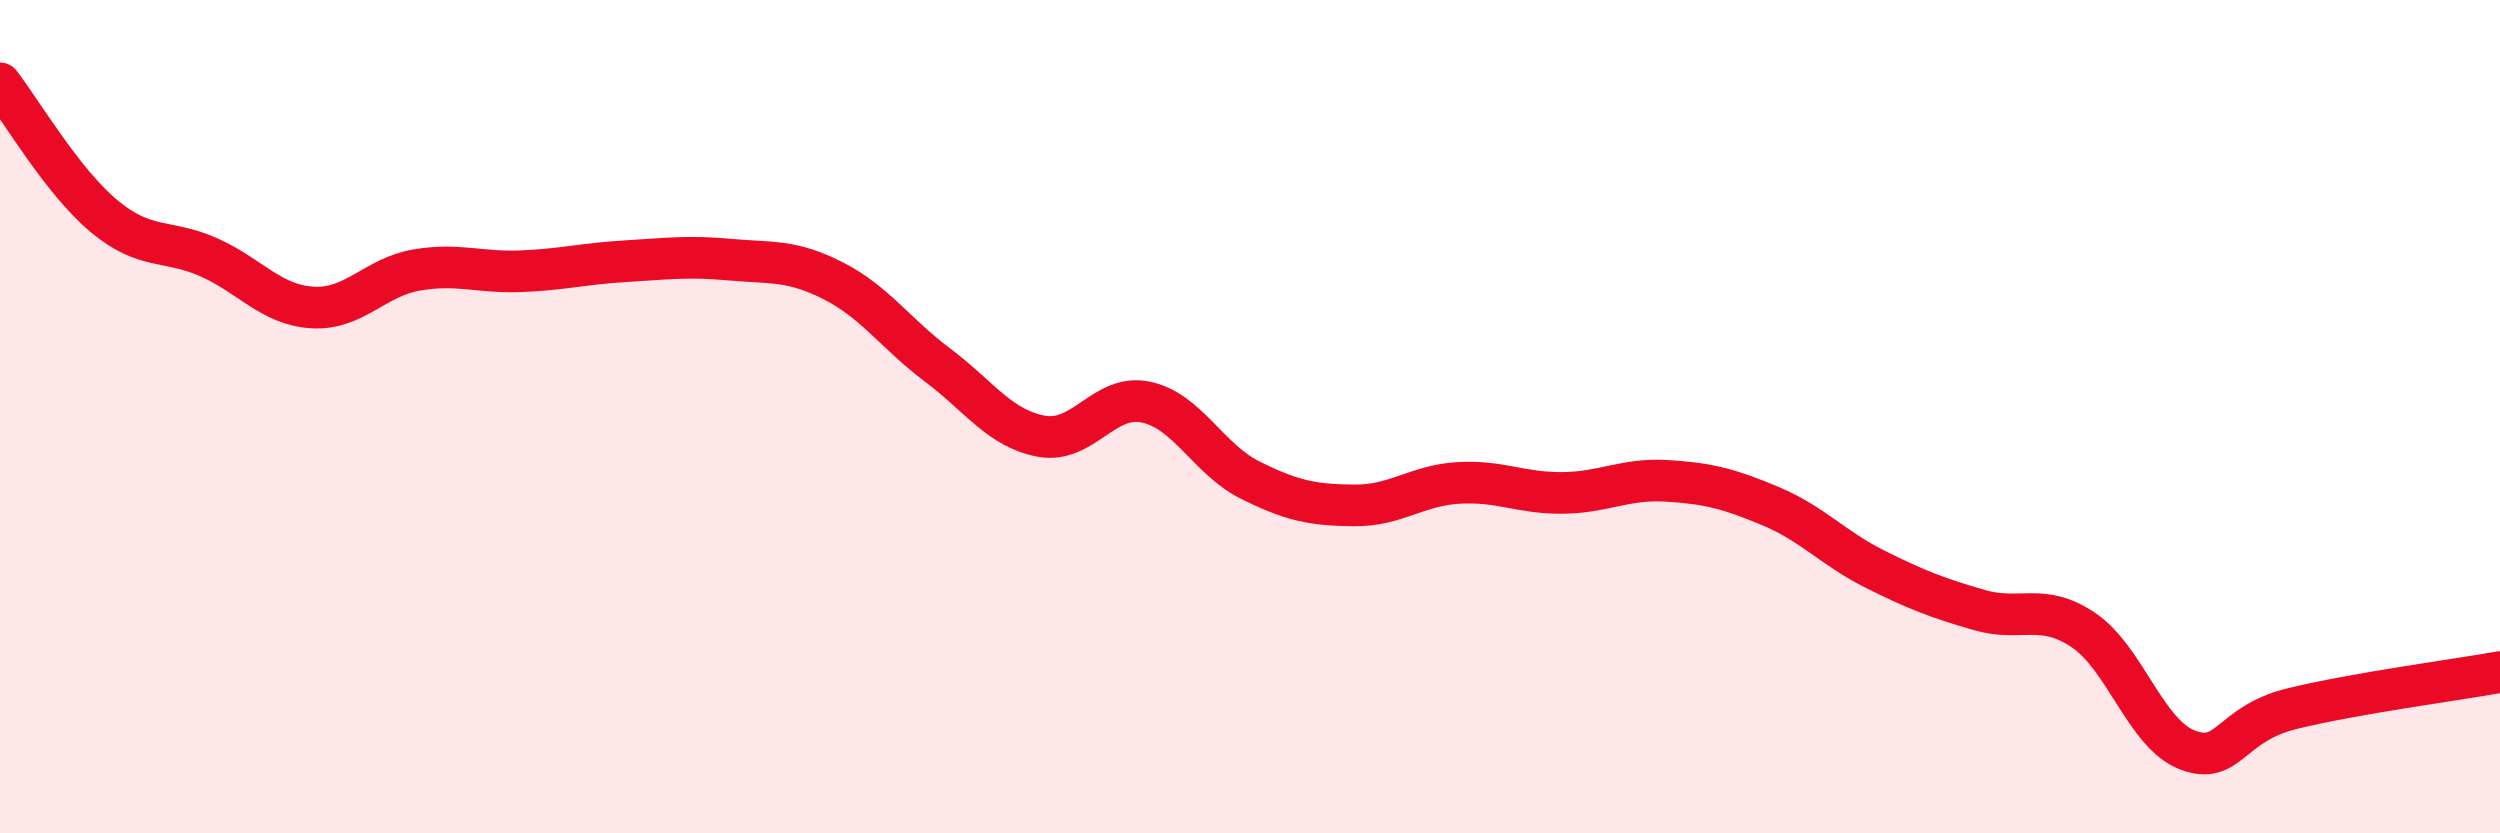 
    <svg width="60" height="20" viewBox="0 0 60 20" xmlns="http://www.w3.org/2000/svg">
      <path
        d="M 0,2 C 0.5,2.64 1.5,4.36 2.5,5.19 C 3.5,6.02 4,5.73 5,6.17 C 6,6.61 6.5,7.32 7.5,7.38 C 8.5,7.44 9,6.65 10,6.48 C 11,6.31 11.5,6.55 12.5,6.51 C 13.5,6.47 14,6.33 15,6.27 C 16,6.21 16.5,6.14 17.5,6.23 C 18.5,6.32 19,6.23 20,6.74 C 21,7.25 21.5,8.01 22.5,8.76 C 23.5,9.51 24,10.29 25,10.47 C 26,10.65 26.5,9.44 27.5,9.65 C 28.5,9.86 29,11.02 30,11.52 C 31,12.02 31.5,12.12 32.5,12.13 C 33.5,12.14 34,11.65 35,11.59 C 36,11.53 36.5,11.84 37.5,11.83 C 38.5,11.82 39,11.48 40,11.54 C 41,11.6 41.5,11.73 42.5,12.15 C 43.5,12.57 44,13.16 45,13.66 C 46,14.16 46.5,14.35 47.5,14.64 C 48.5,14.93 49,14.45 50,15.12 C 51,15.79 51.5,17.62 52.5,18 C 53.5,18.38 53.5,17.38 55,17.01 C 56.5,16.64 59,16.31 60,16.13L60 20L0 20Z"
        fill="#EB0A25"
        opacity="0.1"
        stroke-linecap="round"
        stroke-linejoin="round"
      />
      <path
        d="M 0,2 C 0.5,2.64 1.5,4.36 2.5,5.19 C 3.5,6.02 4,5.73 5,6.17 C 6,6.61 6.5,7.32 7.5,7.38 C 8.5,7.44 9,6.65 10,6.48 C 11,6.31 11.5,6.55 12.5,6.51 C 13.5,6.47 14,6.33 15,6.27 C 16,6.21 16.5,6.14 17.5,6.23 C 18.5,6.32 19,6.23 20,6.74 C 21,7.25 21.5,8.01 22.5,8.76 C 23.5,9.51 24,10.29 25,10.47 C 26,10.65 26.5,9.44 27.5,9.65 C 28.5,9.86 29,11.02 30,11.52 C 31,12.02 31.5,12.12 32.5,12.13 C 33.5,12.14 34,11.65 35,11.59 C 36,11.53 36.5,11.84 37.5,11.83 C 38.5,11.82 39,11.48 40,11.54 C 41,11.6 41.5,11.73 42.5,12.15 C 43.5,12.57 44,13.16 45,13.66 C 46,14.16 46.5,14.35 47.5,14.64 C 48.5,14.93 49,14.45 50,15.12 C 51,15.79 51.5,17.62 52.5,18 C 53.5,18.38 53.5,17.38 55,17.01 C 56.5,16.64 59,16.31 60,16.13"
        stroke="#EB0A25"
        stroke-width="1"
        fill="none"
        stroke-linecap="round"
        stroke-linejoin="round"
      />
    </svg>
  